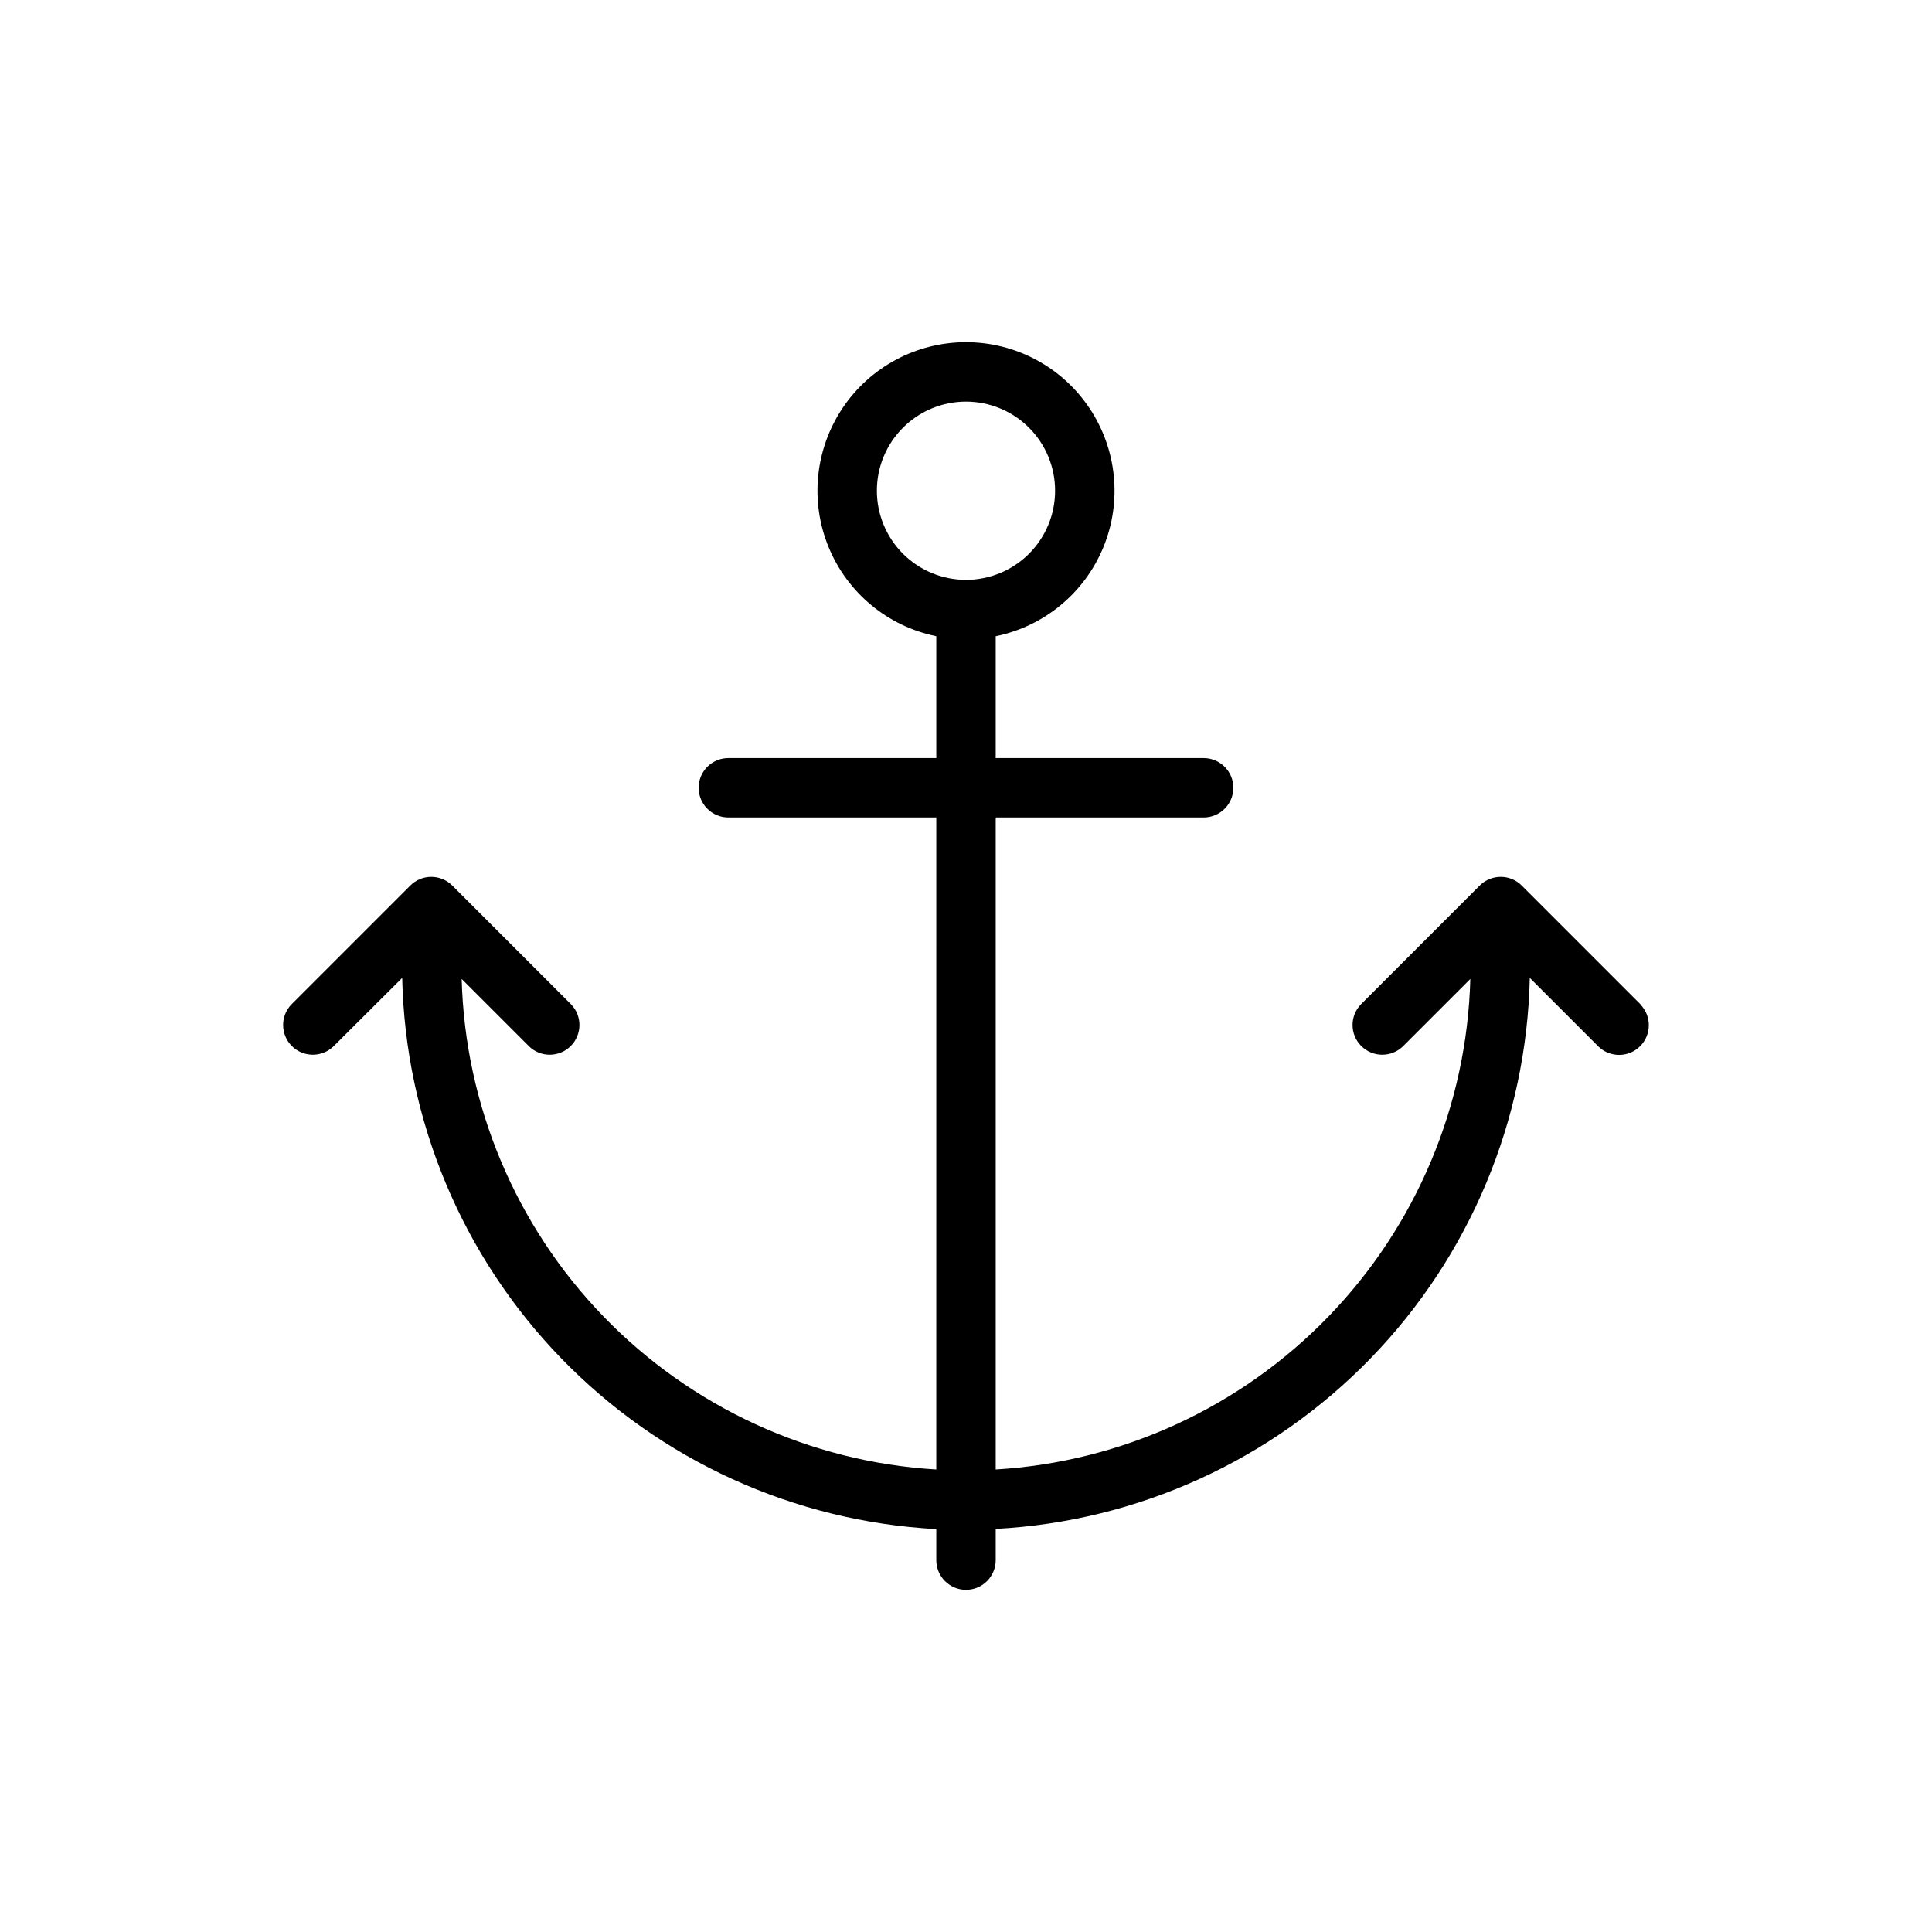 <?xml version="1.0" encoding="UTF-8"?>
<!-- Uploaded to: SVG Repo, www.svgrepo.com, Generator: SVG Repo Mixer Tools -->
<svg fill="#000000" width="800px" height="800px" version="1.1" viewBox="144 144 512 512" xmlns="http://www.w3.org/2000/svg">
 <path d="m578.76 410.17-31.488-31.488c-3.074-3.07-8.059-3.07-11.133 0l-31.488 31.488c-2.984 3.09-2.941 8 0.098 11.035 3.035 3.039 7.945 3.082 11.035 0.098l17.871-17.871h-0.004c-0.895 33.477-14.312 65.402-37.598 89.469-23.289 24.066-54.75 38.531-88.18 40.531v-172.79h55.105c4.348 0 7.871-3.523 7.871-7.871s-3.523-7.871-7.871-7.871h-55.105v-32.293c12.855-2.621 23.559-11.48 28.543-23.621 4.981-12.141 3.582-25.965-3.727-36.863-7.309-10.898-19.566-17.438-32.688-17.438-13.125 0-25.383 6.539-32.691 17.438-7.309 10.898-8.707 24.723-3.723 36.863 4.981 12.141 15.684 21 28.539 23.621v32.293h-55.102c-4.348 0-7.875 3.523-7.875 7.871s3.527 7.871 7.875 7.871h55.105l-0.004 172.79c-33.426-2-64.891-16.465-88.176-40.531-23.289-24.066-36.703-55.992-37.602-89.469l17.871 17.871h-0.004c3.09 2.984 8 2.941 11.035-0.098 3.039-3.035 3.082-7.945 0.098-11.035l-31.488-31.488c-3.074-3.07-8.059-3.07-11.129 0l-31.488 31.488c-2.984 3.09-2.941 8 0.094 11.035 3.035 3.039 7.945 3.082 11.035 0.098l18.215-18.152c0.828 37.707 15.871 73.711 42.121 100.8 26.246 27.09 61.758 43.258 99.418 45.273v8.219c0 4.348 3.527 7.875 7.875 7.875s7.871-3.527 7.871-7.875v-8.266c37.656-2.012 73.16-18.18 99.406-45.254 26.246-27.078 41.293-63.07 42.133-100.77l18.199 18.199c3.09 2.984 8 2.941 11.035-0.098 3.035-3.035 3.078-7.945 0.098-11.035zm-202.38-136.12c0-6.266 2.488-12.27 6.918-16.699 4.426-4.43 10.434-6.918 16.699-6.918 6.262 0 12.27 2.488 16.699 6.918 4.426 4.43 6.914 10.434 6.914 16.699 0 6.262-2.488 12.27-6.914 16.699-4.43 4.43-10.438 6.918-16.699 6.918-6.266 0-12.273-2.488-16.699-6.918-4.43-4.43-6.918-10.438-6.918-16.699z"/>
</svg>
